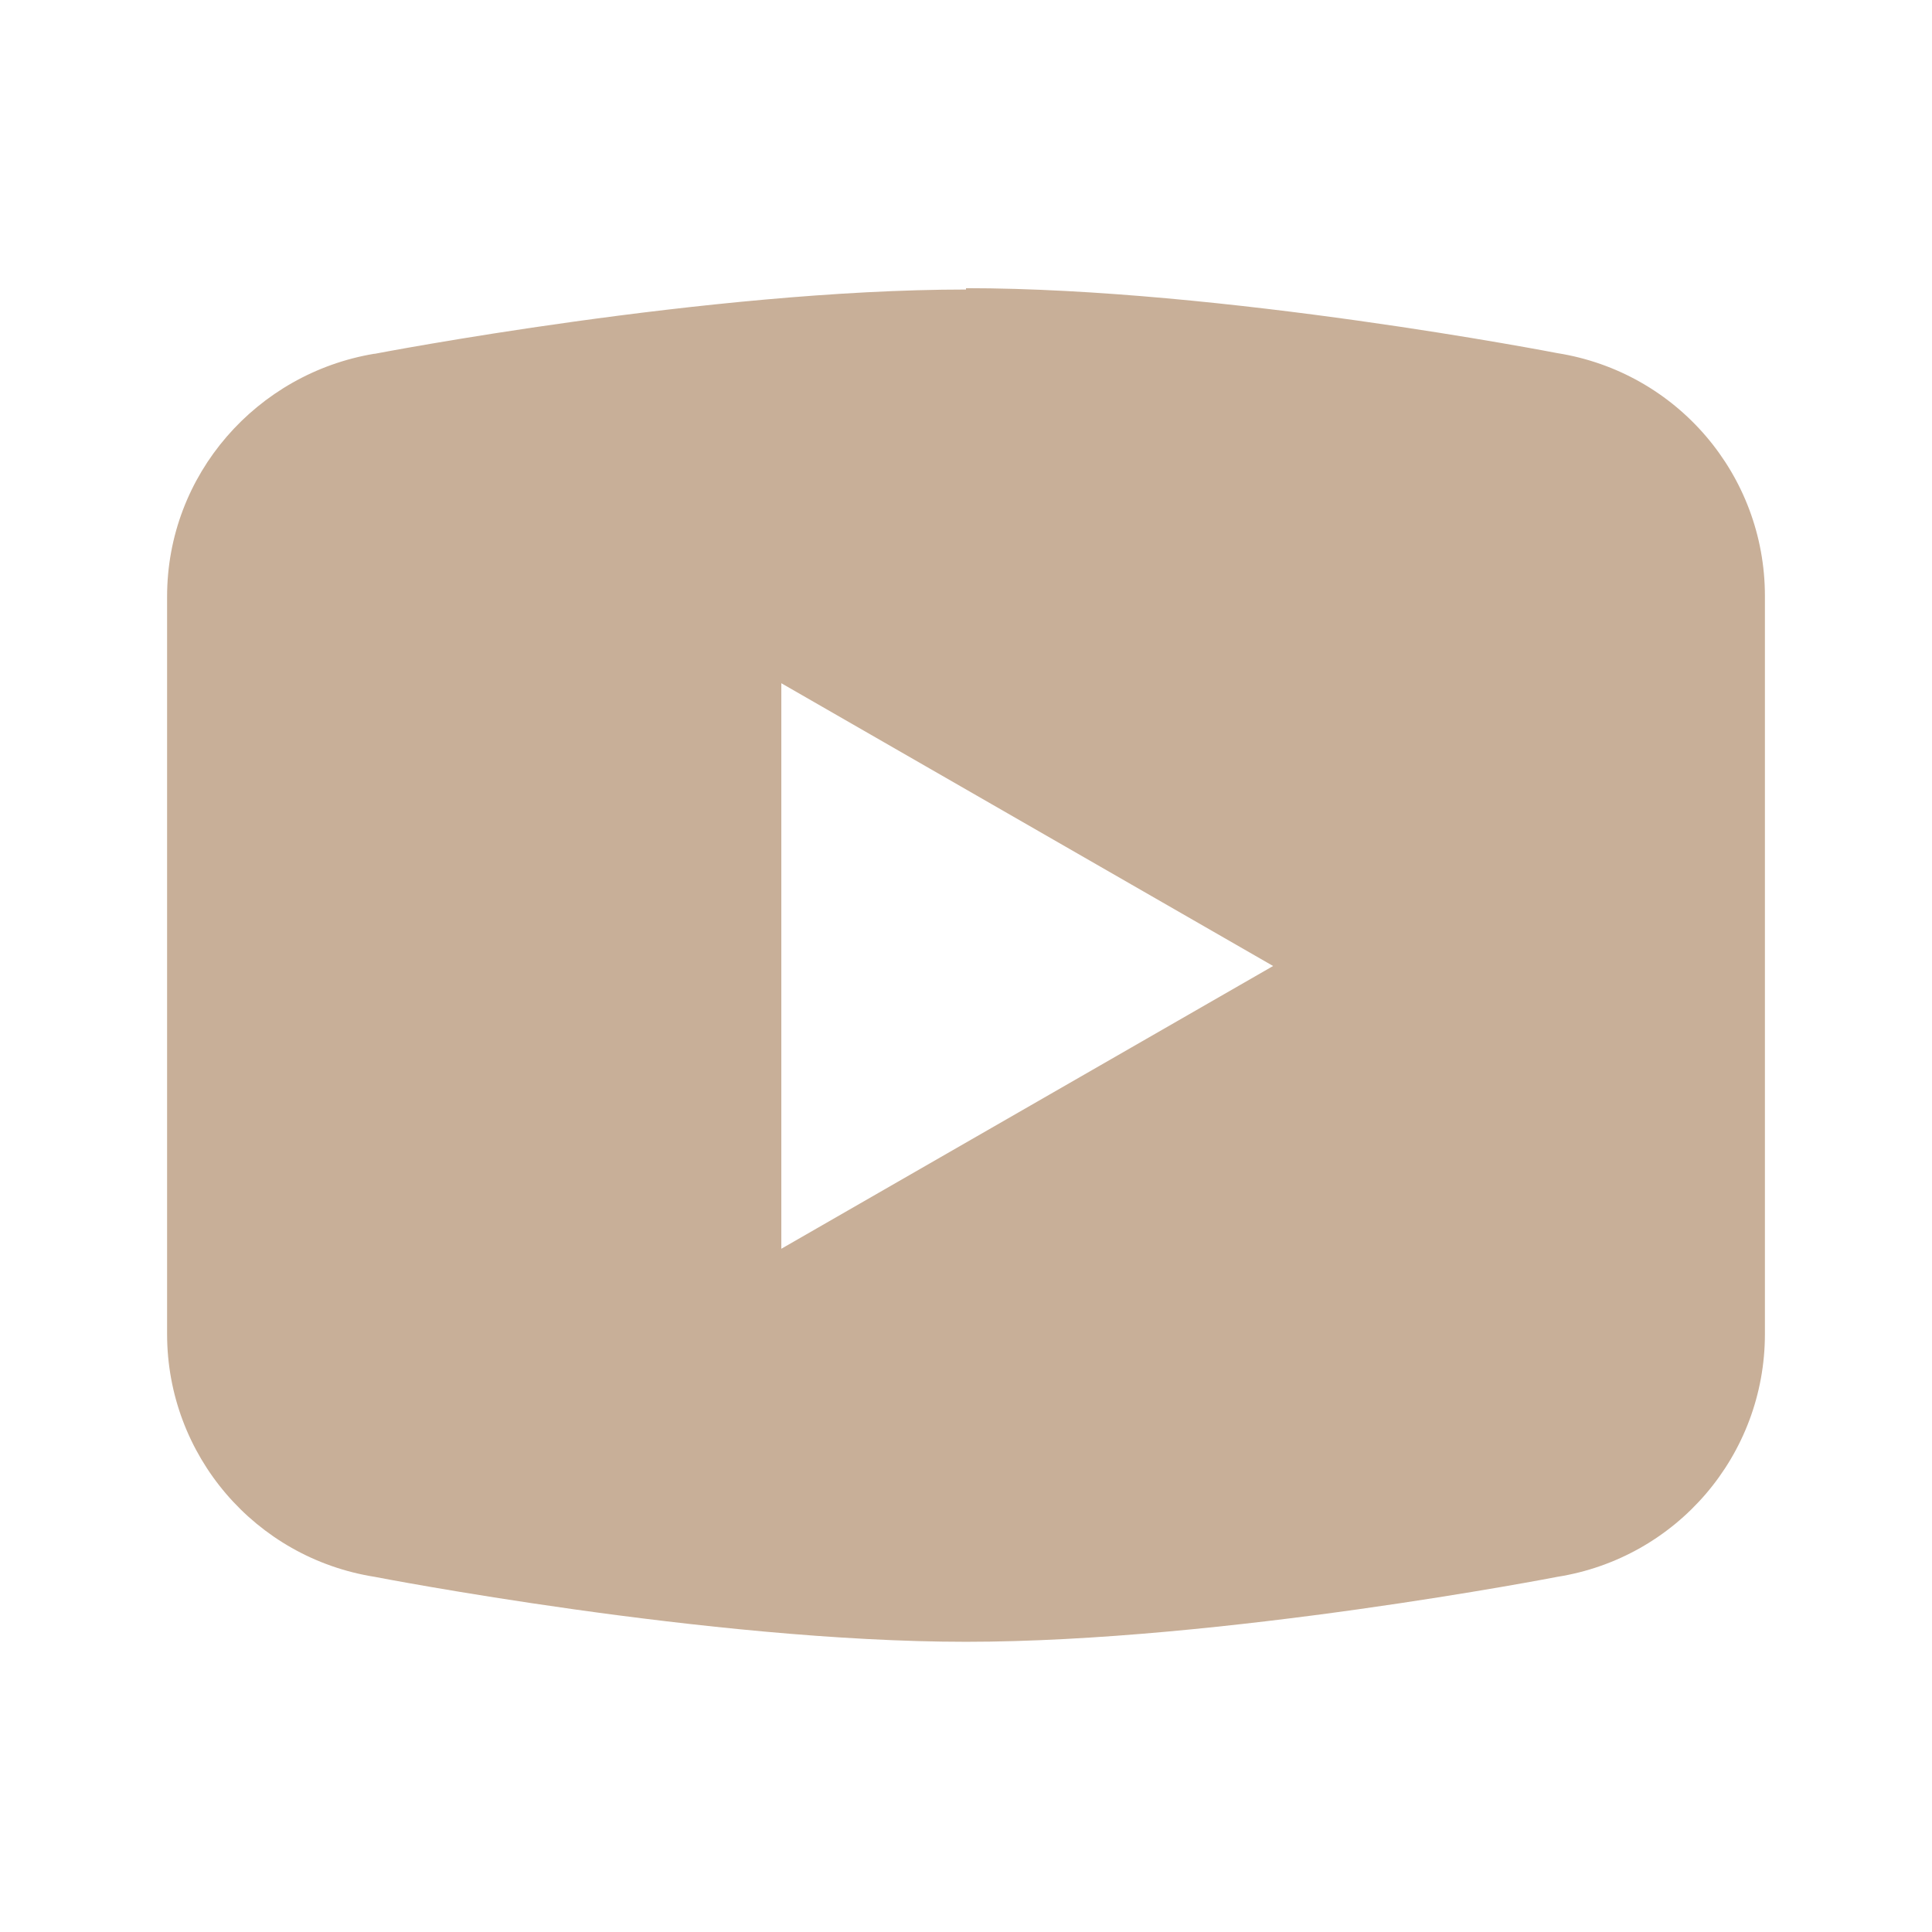 <?xml version="1.0" encoding="UTF-8"?>
<svg id="Layer_1" data-name="Layer 1" fill="#c8af98" xmlns="http://www.w3.org/2000/svg" viewBox="0 0 28.56 28.56">
  <path class="cls-1" d="m14.28,4.28c-3.81,0-8.74.95-8.74.95h-.01c-1.73.29-3.06,1.78-3.06,3.59v5.45h0v5.45h0c0,1.79,1.3,3.31,3.07,3.59h0s4.94.96,8.74.96,8.74-.96,8.74-.96h0c1.77-.28,3.07-1.8,3.07-3.59h0v-5.45h0v-5.46c0-1.79-1.3-3.31-3.07-3.59h0s-4.94-.96-8.74-.96Zm-2.73,5.82l7.27,4.18-7.27,4.18v-8.37Z"/>
</svg>